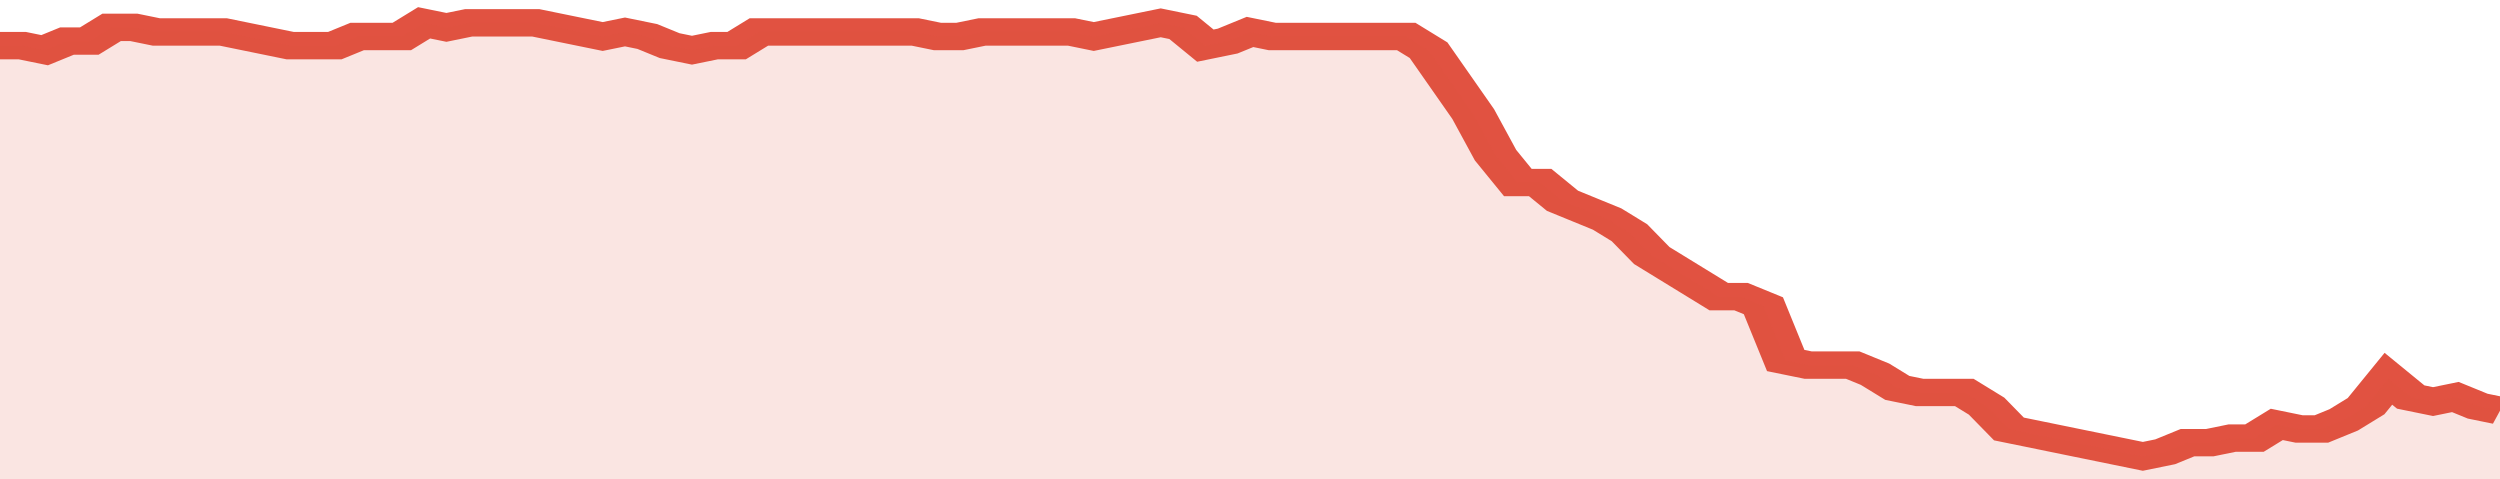 <svg xmlns="http://www.w3.org/2000/svg" viewBox="0 0 336 105" width="120" height="23" preserveAspectRatio="none">
				 <polyline fill="none" stroke="#E15241" stroke-width="6" points="0, 10 3, 10 6, 11 9, 9 12, 9 15, 6 18, 6 21, 7 24, 7 27, 7 30, 7 33, 8 36, 9 39, 10 42, 10 45, 10 48, 8 51, 8 54, 8 57, 5 60, 6 63, 5 66, 5 69, 5 72, 5 75, 6 78, 7 81, 8 84, 7 87, 8 90, 10 93, 11 96, 10 99, 10 102, 7 105, 7 108, 7 111, 7 114, 7 117, 7 120, 7 123, 7 126, 8 129, 8 132, 7 135, 7 138, 7 141, 7 144, 7 147, 8 150, 7 153, 6 156, 5 159, 6 162, 10 165, 9 168, 7 171, 8 174, 8 177, 8 180, 8 183, 8 186, 8 189, 8 192, 11 195, 18 198, 25 201, 34 204, 40 207, 40 210, 44 213, 46 216, 48 219, 51 222, 56 225, 59 228, 62 231, 65 234, 65 237, 67 240, 79 243, 80 246, 80 249, 80 252, 82 255, 85 258, 86 261, 86 264, 86 267, 89 270, 94 273, 95 276, 96 279, 97 282, 98 285, 99 288, 100 291, 99 294, 97 297, 97 300, 96 303, 96 306, 93 309, 94 312, 94 315, 92 318, 89 321, 83 324, 87 327, 88 330, 87 333, 89 336, 90 336, 90 "> </polyline>
				 <polygon fill="#E15241" opacity="0.15" points="0, 105 0, 10 3, 10 6, 11 9, 9 12, 9 15, 6 18, 6 21, 7 24, 7 27, 7 30, 7 33, 8 36, 9 39, 10 42, 10 45, 10 48, 8 51, 8 54, 8 57, 5 60, 6 63, 5 66, 5 69, 5 72, 5 75, 6 78, 7 81, 8 84, 7 87, 8 90, 10 93, 11 96, 10 99, 10 102, 7 105, 7 108, 7 111, 7 114, 7 117, 7 120, 7 123, 7 126, 8 129, 8 132, 7 135, 7 138, 7 141, 7 144, 7 147, 8 150, 7 153, 6 156, 5 159, 6 162, 10 165, 9 168, 7 171, 8 174, 8 177, 8 180, 8 183, 8 186, 8 189, 8 192, 11 195, 18 198, 25 201, 34 204, 40 207, 40 210, 44 213, 46 216, 48 219, 51 222, 56 225, 59 228, 62 231, 65 234, 65 237, 67 240, 79 243, 80 246, 80 249, 80 252, 82 255, 85 258, 86 261, 86 264, 86 267, 89 270, 94 273, 95 276, 96 279, 97 282, 98 285, 99 288, 100 291, 99 294, 97 297, 97 300, 96 303, 96 306, 93 309, 94 312, 94 315, 92 318, 89 321, 83 324, 87 327, 88 330, 87 333, 89 336, 90 336, 105 "></polygon>
			</svg>
